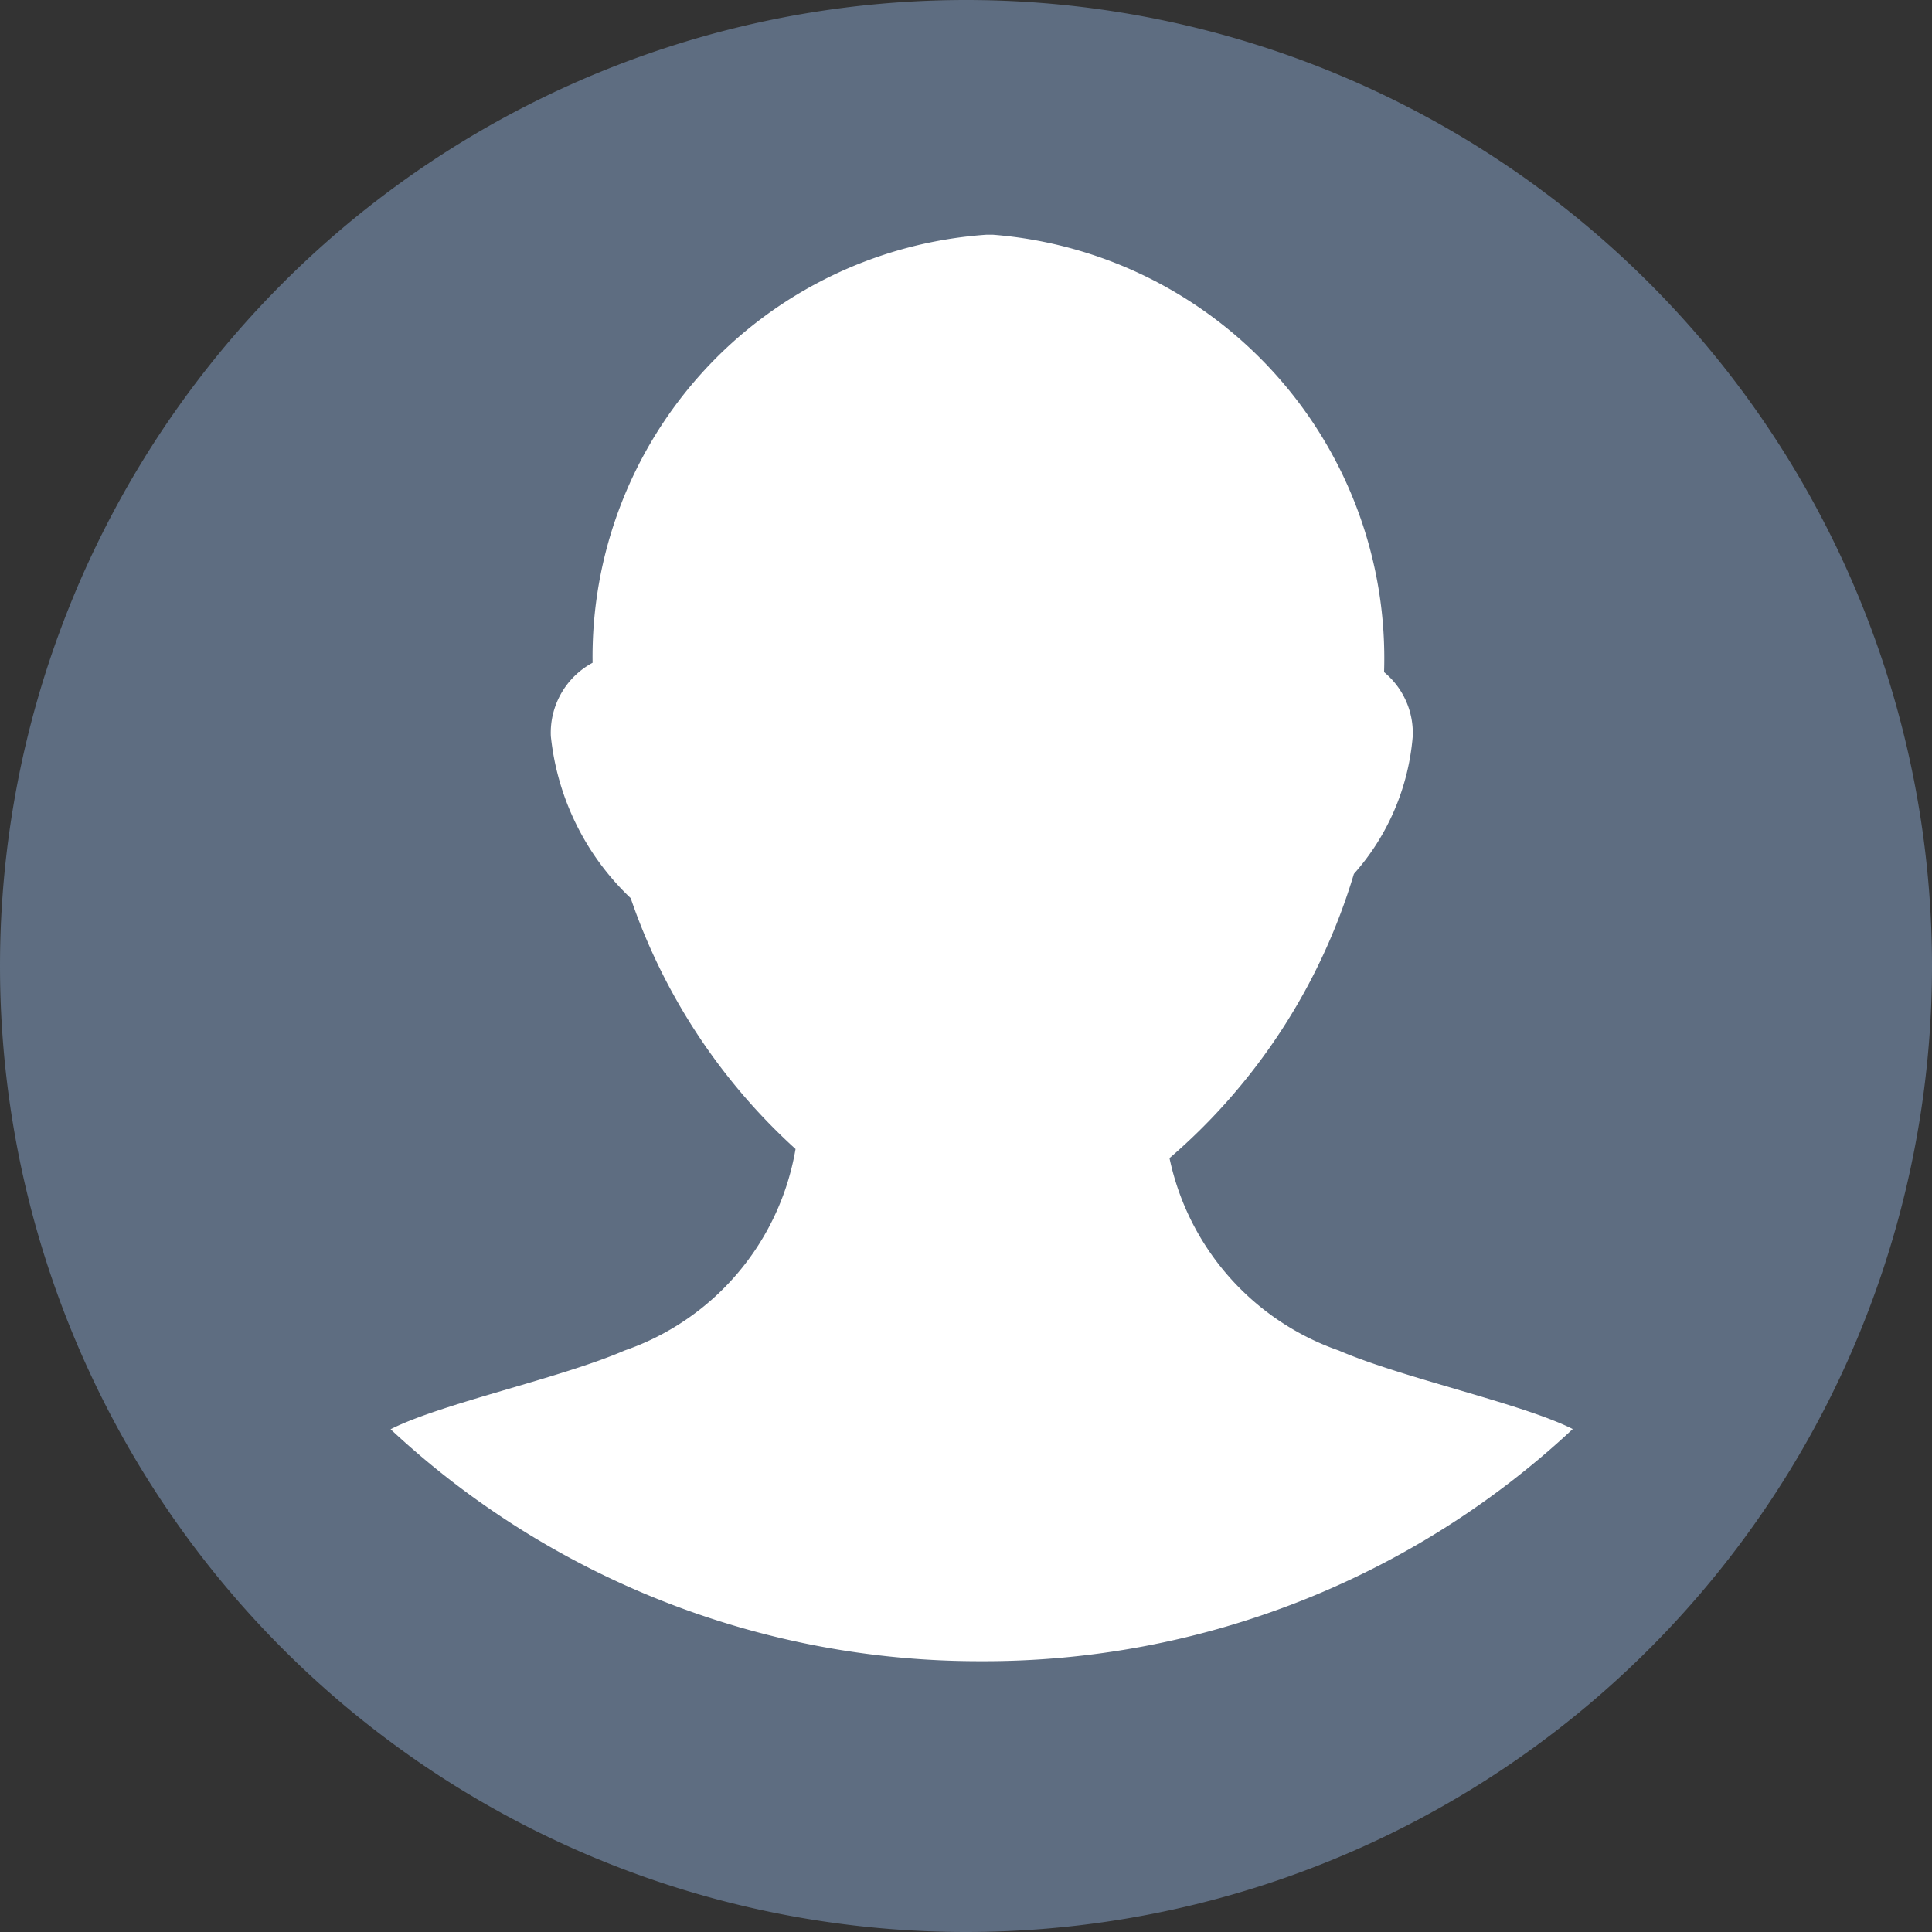 <?xml version="1.0" standalone="no"?><!DOCTYPE svg PUBLIC "-//W3C//DTD SVG 1.1//EN" "http://www.w3.org/Graphics/SVG/1.1/DTD/svg11.dtd"><svg t="1750236901262" class="icon" viewBox="0 0 1024 1024" version="1.1" xmlns="http://www.w3.org/2000/svg" p-id="3505" xmlns:xlink="http://www.w3.org/1999/xlink" width="200" height="200"><rect x="0" y="0" width="1024" height="1024" fill="#333333" stroke="none"/><path d="M512 512m-512 0a512 512 0 1 0 1024 0 512 512 0 1 0-1024 0Z" fill="#5E6D81" p-id="3506"></path><path d="M709.518 715.776a138.126 138.126 0 0 1-89.657-101.945 319.431 319.431 0 0 0 97.735-150.642 125.156 125.156 0 0 0 31.175-72.818 41.756 41.756 0 0 0-15.189-34.133 225.166 225.166 0 0 0-207.246-231.822h-3.641a224.256 224.256 0 0 0-208.612 226.873 42.098 42.098 0 0 0-22.13 38.912 137.842 137.842 0 0 0 42.325 85.845 319.033 319.033 0 0 0 87.381 132.949 137.387 137.387 0 0 1-90.567 106.78c-34.133 14.791-97.052 28.046-124.075 41.756a457.33 457.33 0 0 0 311.353 122.937h1.934a456.875 456.875 0 0 0 313.287-123.051c-27.022-13.596-89.771-26.852-124.075-41.643z" fill="#FFFFFF" p-id="3507"></path></svg>
